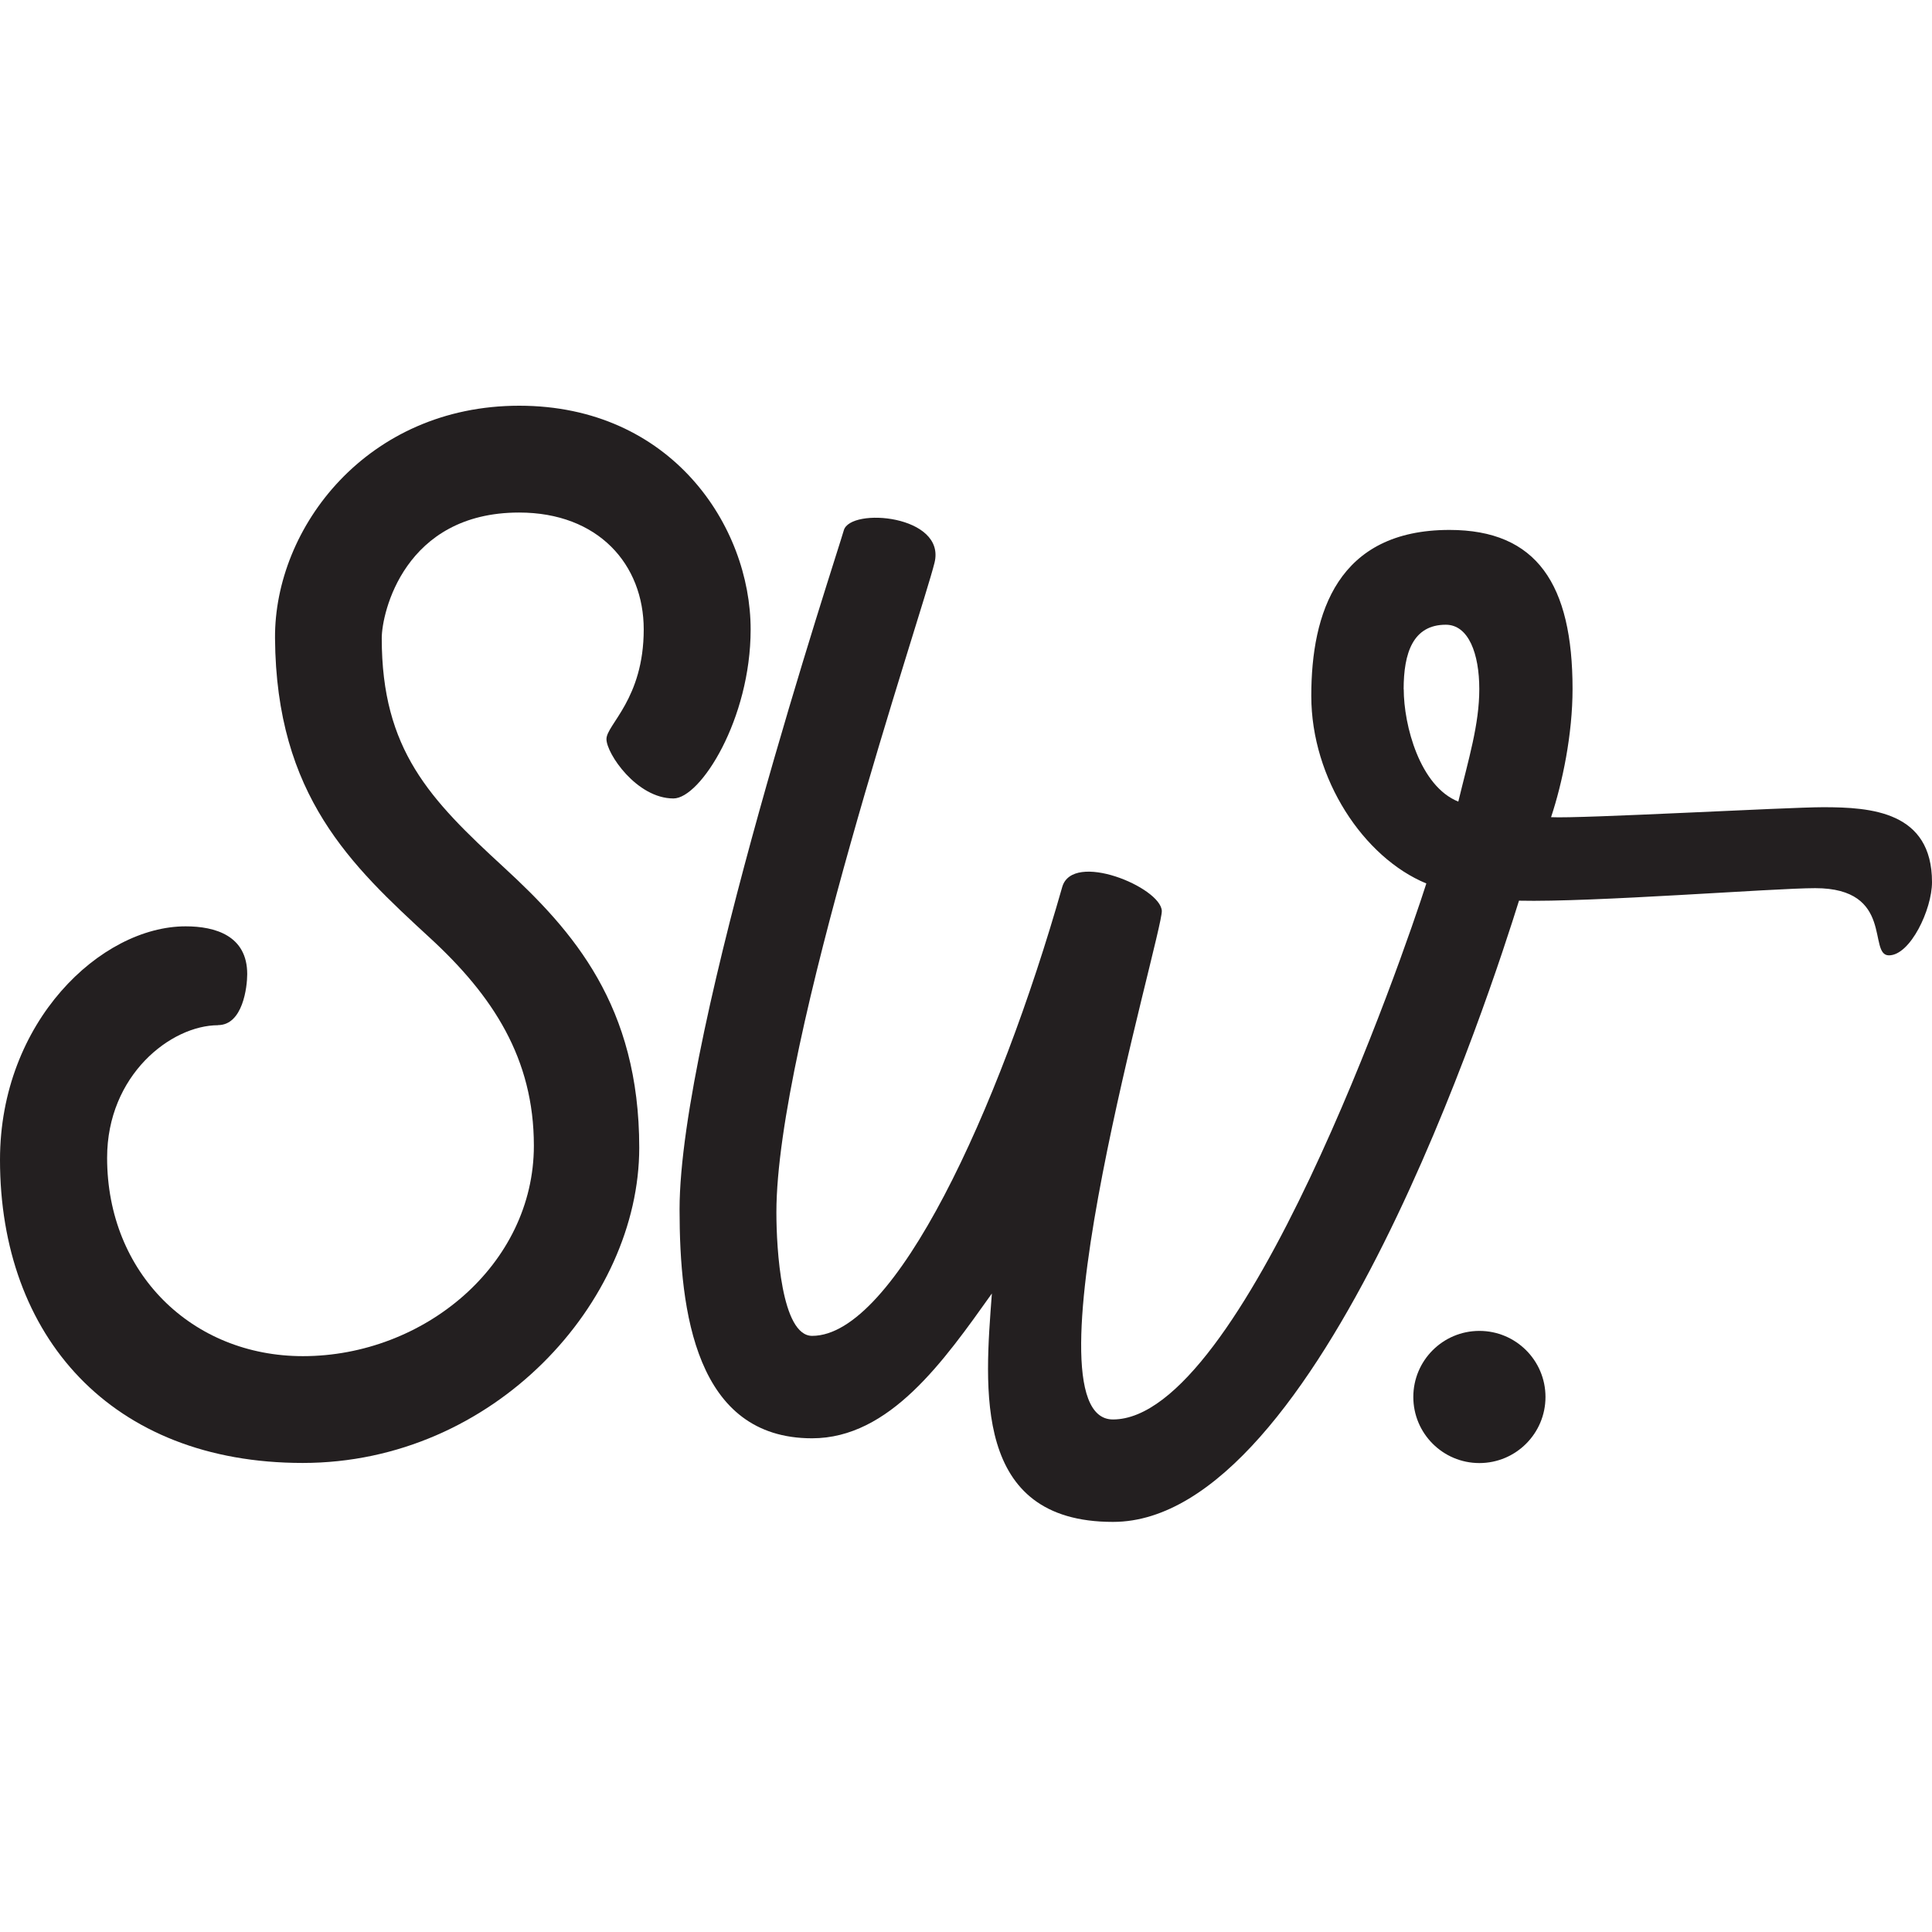<svg xmlns="http://www.w3.org/2000/svg" width="100" height="100" viewBox="0 0 100 100" fill="none"><path d="M11.294 53.065C8.849 53.065 5.544 55.647 5.544 59.927C5.544 65.903 9.945 70.194 15.679 70.194C21.935 70.194 27.633 65.471 27.633 59.3C27.633 54.788 25.514 51.542 22.246 48.538C18.199 44.812 14.293 41.196 14.235 33.032C14.198 27.293 19.01 21 26.874 21C34.737 21 38.853 27.219 38.853 32.579C38.853 37.222 36.255 41.328 34.858 41.328C32.956 41.328 31.39 39.004 31.39 38.255C31.39 37.507 33.319 36.179 33.319 32.579C33.319 29.216 30.969 26.529 26.868 26.529C20.923 26.529 19.759 31.73 19.759 33.032C19.759 38.824 22.257 41.38 26.083 44.896C29.667 48.195 33.087 52.048 33.087 59.405C33.087 67.369 25.588 75.722 15.669 75.722C5.75 75.722 0 69.161 0 60.032C0 52.87 5.233 47.947 9.608 47.947C11.147 47.947 12.796 48.432 12.796 50.419C12.796 51.083 12.57 53.06 11.284 53.06L11.294 53.065Z" fill="#231F20"/><path d="M76.573 75.728C78.462 75.728 79.994 74.196 79.994 72.307C79.994 70.418 78.462 68.887 76.573 68.887C74.684 68.887 73.153 70.418 73.153 72.307C73.153 74.196 74.684 75.728 76.573 75.728Z" fill="#231F20"/><path d="M57.6 78.773C50.321 78.773 50.975 71.848 51.339 66.952C48.851 70.446 46.052 74.446 42.031 74.446C36.012 74.446 35.174 67.911 35.174 62.599C35.174 53.296 43.338 28.657 43.675 27.45C44.013 26.244 48.977 26.66 48.371 29.126C47.718 31.783 40.186 53.934 40.186 62.751C40.186 64.654 40.445 69.144 42.036 69.144C46.311 69.144 51.686 57.502 54.98 45.913C55.518 44.026 60.077 45.928 60.135 47.146C60.193 48.3 52.751 73.471 57.605 73.471C64.325 73.471 72.652 49.423 73.827 45.728C70.591 44.395 67.872 40.321 67.872 36.02C67.872 31.719 69.242 27.429 75.024 27.429C79.556 27.429 81.395 30.259 81.395 35.662C81.395 38.002 80.874 40.516 80.283 42.297C81.775 42.381 92.505 41.781 94.371 41.781C96.848 41.781 100 42.002 100 45.66C100 47.072 98.877 49.449 97.77 49.449C96.664 49.449 98.071 45.971 93.955 45.971C91.815 45.971 82.423 46.708 78.623 46.619C77.242 51.046 68.33 78.773 57.615 78.773H57.6ZM72.657 35.672C72.657 37.543 73.49 40.695 75.482 41.491C76.014 39.288 76.568 37.496 76.568 35.667C76.568 33.838 76.014 32.336 74.834 32.336C73.137 32.336 72.652 33.796 72.652 35.677L72.657 35.672Z" fill="#231F20"/></svg>